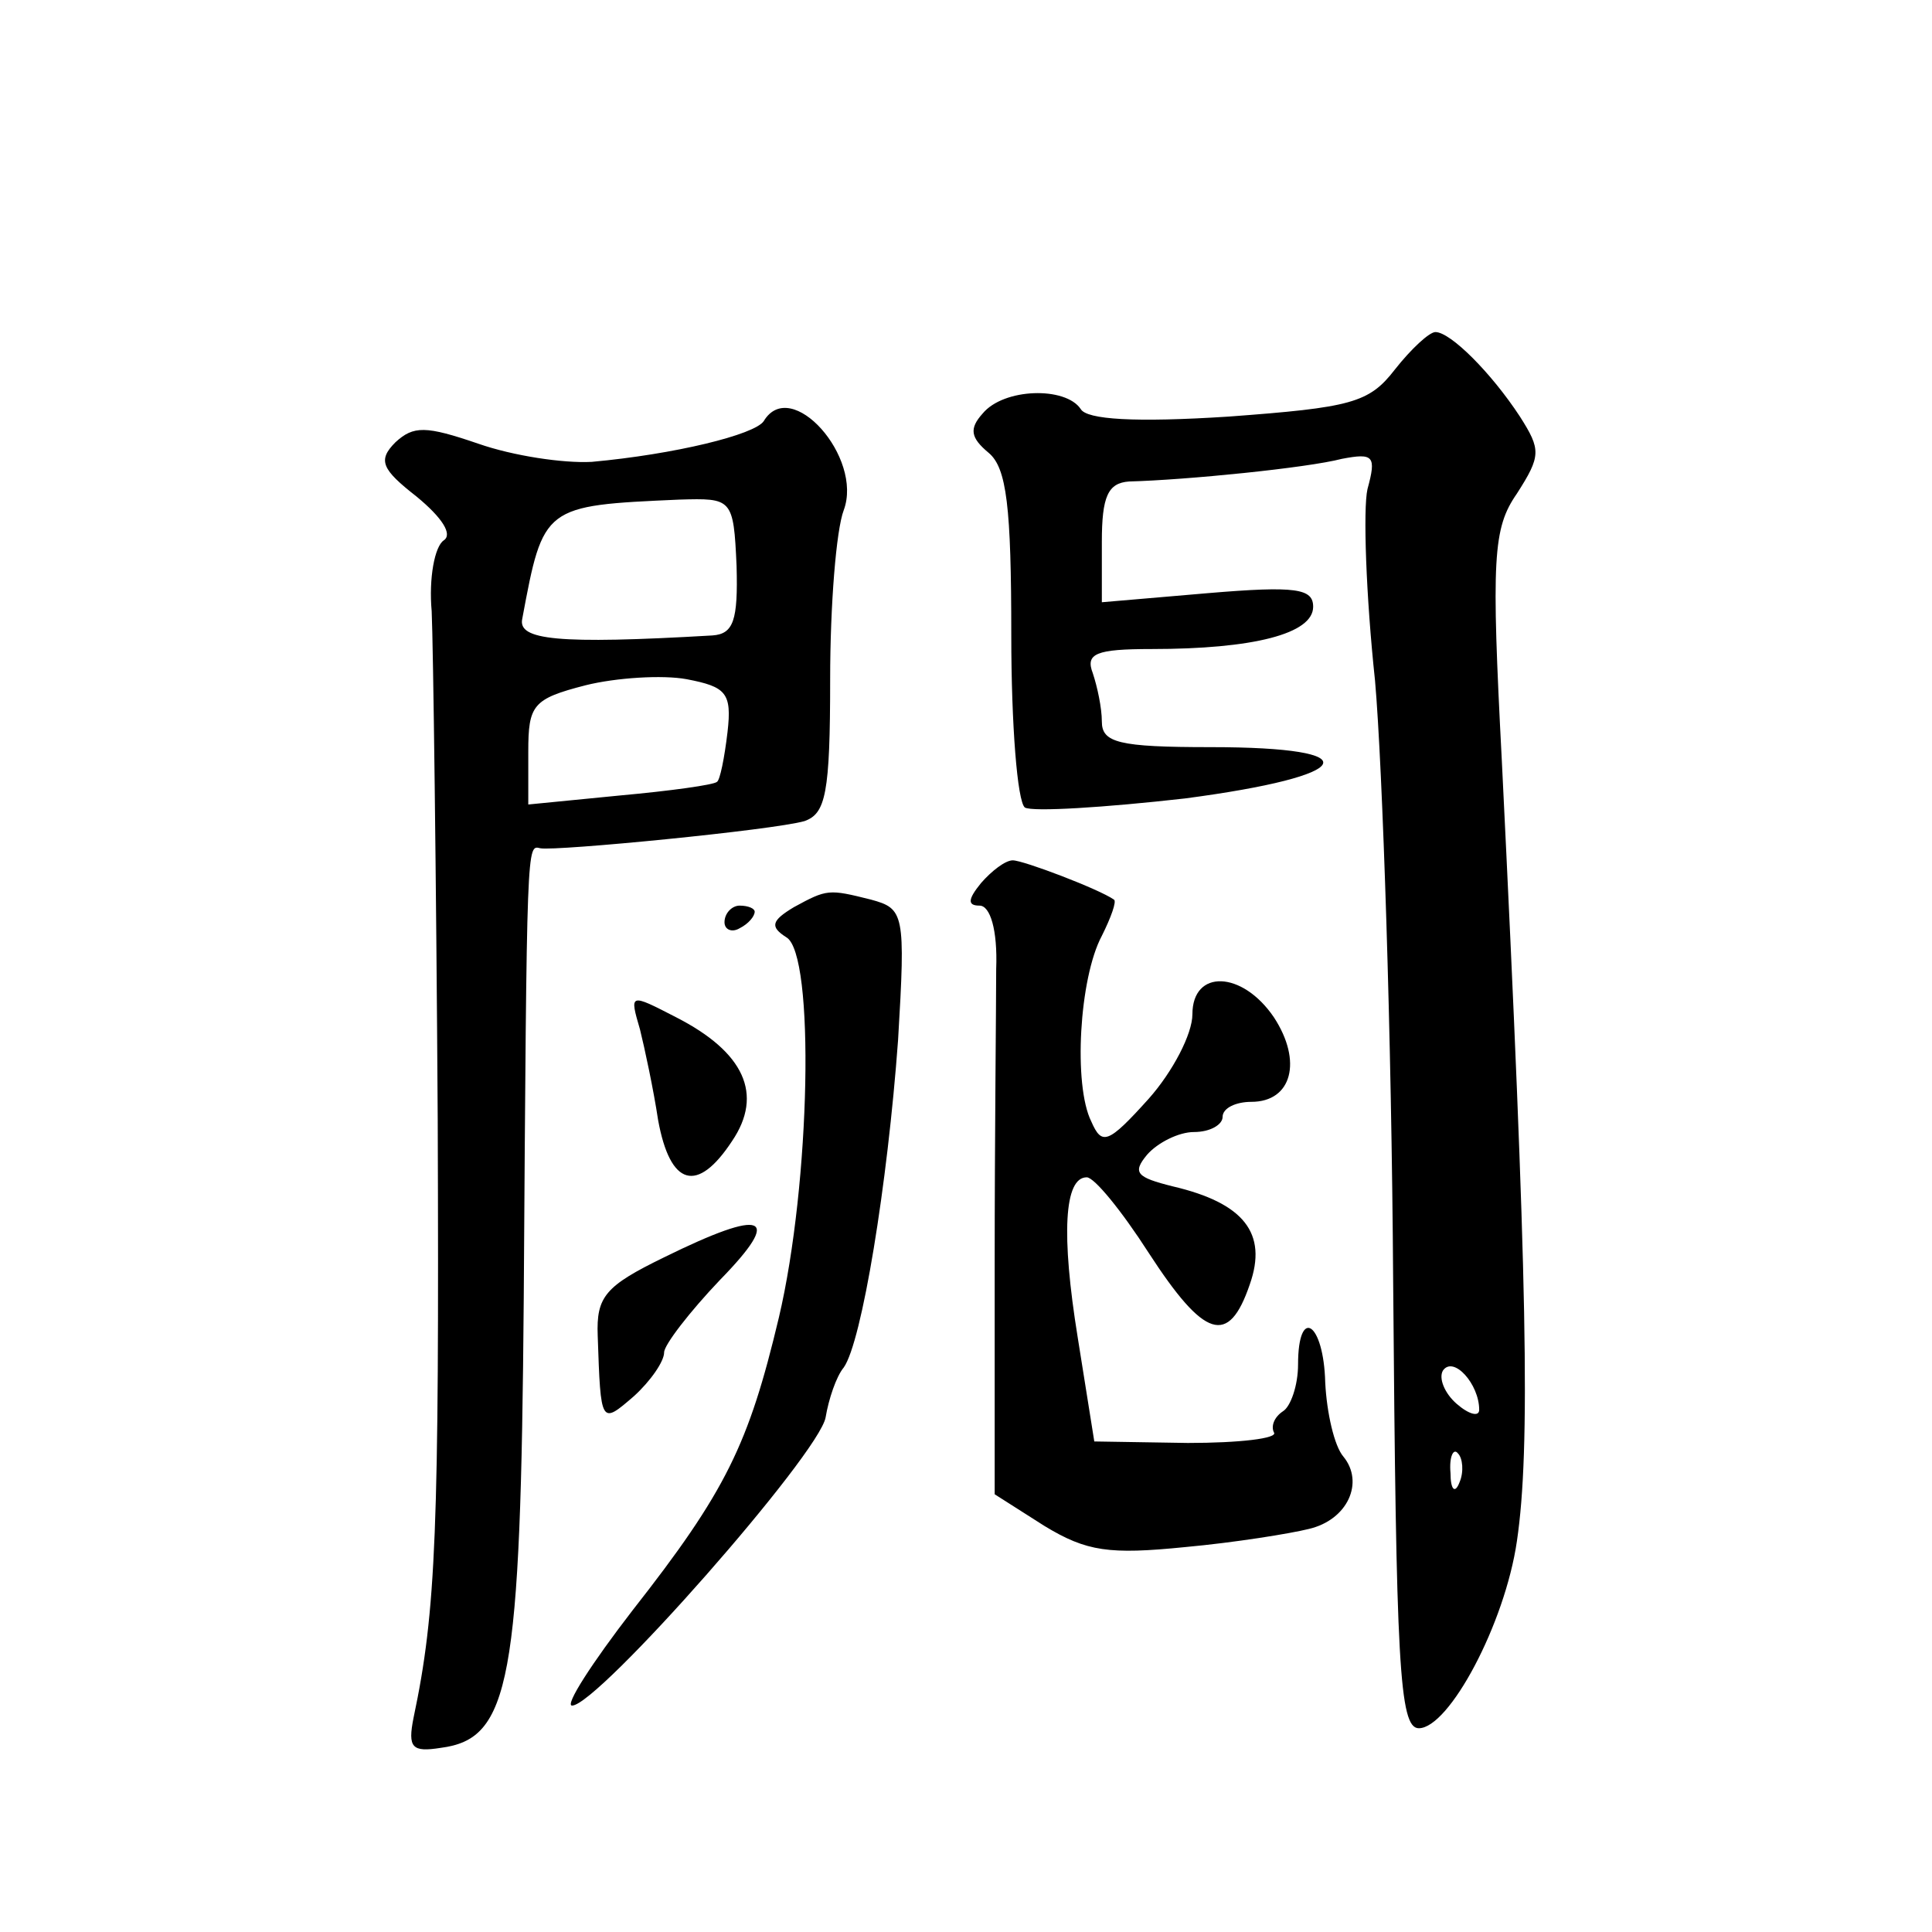 <?xml version="1.0" standalone="no"?>
<!DOCTYPE svg PUBLIC "-//W3C//DTD SVG 20010904//EN"
 "http://www.w3.org/TR/2001/REC-SVG-20010904/DTD/svg10.dtd">
<svg version="1.0" xmlns="http://www.w3.org/2000/svg"
 width="128pt" height="128pt" viewBox="0 0 128 128"
 preserveAspectRatio="xMidYMid meet">
<g transform="translate(0,128) scale(0.1,-0.1)"
fill="#0" stroke="none">
<path d="M924 1035 c-17 -22 -29 -25 -110 -31 -62 -4 -94 -2 -98 5 -10 15 -51 14
-65 -3 -9 -10 -8 -16 4 -26 12 -10 15 -36 15 -121 0 -59 4 -110 9 -114 5 -3 53
0 106 6 114 15 124 34 17 34 -61 0 -72 3 -72 17 0 9 -3 23 -6 32 -5 13 2 16 39
16 67 0 107 10 107 28 0 12 -11 14 -70 9 l-70 -6 0 40 c0 30 4 39 18 40 38 1 118
9 141 15 21 4 23 2 17 -20 -3 -13 -1 -71 5 -127 5 -57 11 -236 12 -398 2 -253 4
-296 17 -296 20 0 57 69 65 124 9 61 7 172 -10 517 -7 134 -6 154 10 177 16 25
16 29 2 51 -19 29 -46 56 -56 56 -4 0 -16 -11 -27 -25z m56 -689 c0 -5 -7 -3 -15
4 -8 7 -12 17 -9 22 7 10 24 -9 24 -26z m-13 -48 c-3 -8 -6 -5 -6 6 -1 11 2 17
5 13 3 -3 4 -12 1 -19z M506 1001 c-6 -9 -59 -22 -114 -27 -19 -1 -52 4 -75 12
-35 12 -43 12 -55 1 -12 -12 -9 -18 14 -36 17 -14 24 -25 18 -29 -6 -4 -10 -25
-8 -47 1 -22 3 -174 4 -337 1 -272 -1 -325 -16 -396 -4 -20 -1 -23 18 -20 46 6
53 43 55 298 2 306 2 300 11 298 10 -2 154 12 175 18 14 5 17 18 17 94 0 49 4 99
9 112 13 35 -35 89 -53 59z m-18 -96 c1 -36 -2 -45 -16 -46 -103 -6 -129 -3 -126
11 14 75 14 75 104 79 35 1 36 1 38 -44z m-6 -110 c-2 -17 -5 -32 -7 -33 -2 -2
-31 -6 -64 -9 l-61 -6 0 35 c0 31 3 35 38 44 20 5 51 7 67 4 26 -5 30 -9 27 -35z
M650 695 c-9 -11 -9 -15 -1 -15 7 0 12 -16 11 -42 0 -24 -1 -112 -1 -195 l0 -153
33 -21 c28 -17 43 -19 93 -14 33 3 70 9 82 12 26 6 37 31 23 48 -6 7 -11 29 -12
49 -1 40 -18 51 -18 12 0 -14 -5 -28 -10 -31 -6 -4 -8 -10 -6 -14 3 -4 -23 -7 -57
-7 l-62 1 -11 69 c-11 68 -9 106 6 106 5 0 23 -22 41 -50 37 -57 53 -62 67 -21
12 34 -4 54 -51 65 -24 6 -27 9 -17 21 7 8 21 15 31 15 11 0 19 5 19 10 0 6 9 10
19 10 27 0 34 27 15 56 -21 31 -54 32 -54 2 0 -13 -13 -38 -29 -56 -27 -30 -31
-31 -38 -15 -12 24 -8 95 7 123 6 12 10 23 8 24 -10 7 -60 26 -67 26 -5 0 -14 -7
-21 -15z M526 679 c-15 -9 -16 -13 -5 -20 19 -11 16 -163 -5 -252 -20 -84 -35 -115
-97 -194 -27 -35 -45 -63 -40 -63 17 0 164 167 168 191 2 12 7 27 12 33 12 17 29
121 36 217 5 84 4 87 -18 93 -28 7 -29 7 -51 -5z M480 669 c0 -5 5 -7 10 -4 6 3
10 8 10 11 0 2 -4 4 -10 4 -5 0 -10 -5 -10 -11z M424 598 c3 -12 9 -40 12 -60 8
-44 26 -49 49 -14 21 31 8 59 -37 82 -31 16 -31 16 -24 -8z M440 447 c-39 -19 -45
-26 -44 -52 2 -59 2 -59 24 -40 11 10 20 23 20 29 0 5 17 27 37 48 42 43 30 48
-37 15z"/>
</g>
</svg>
